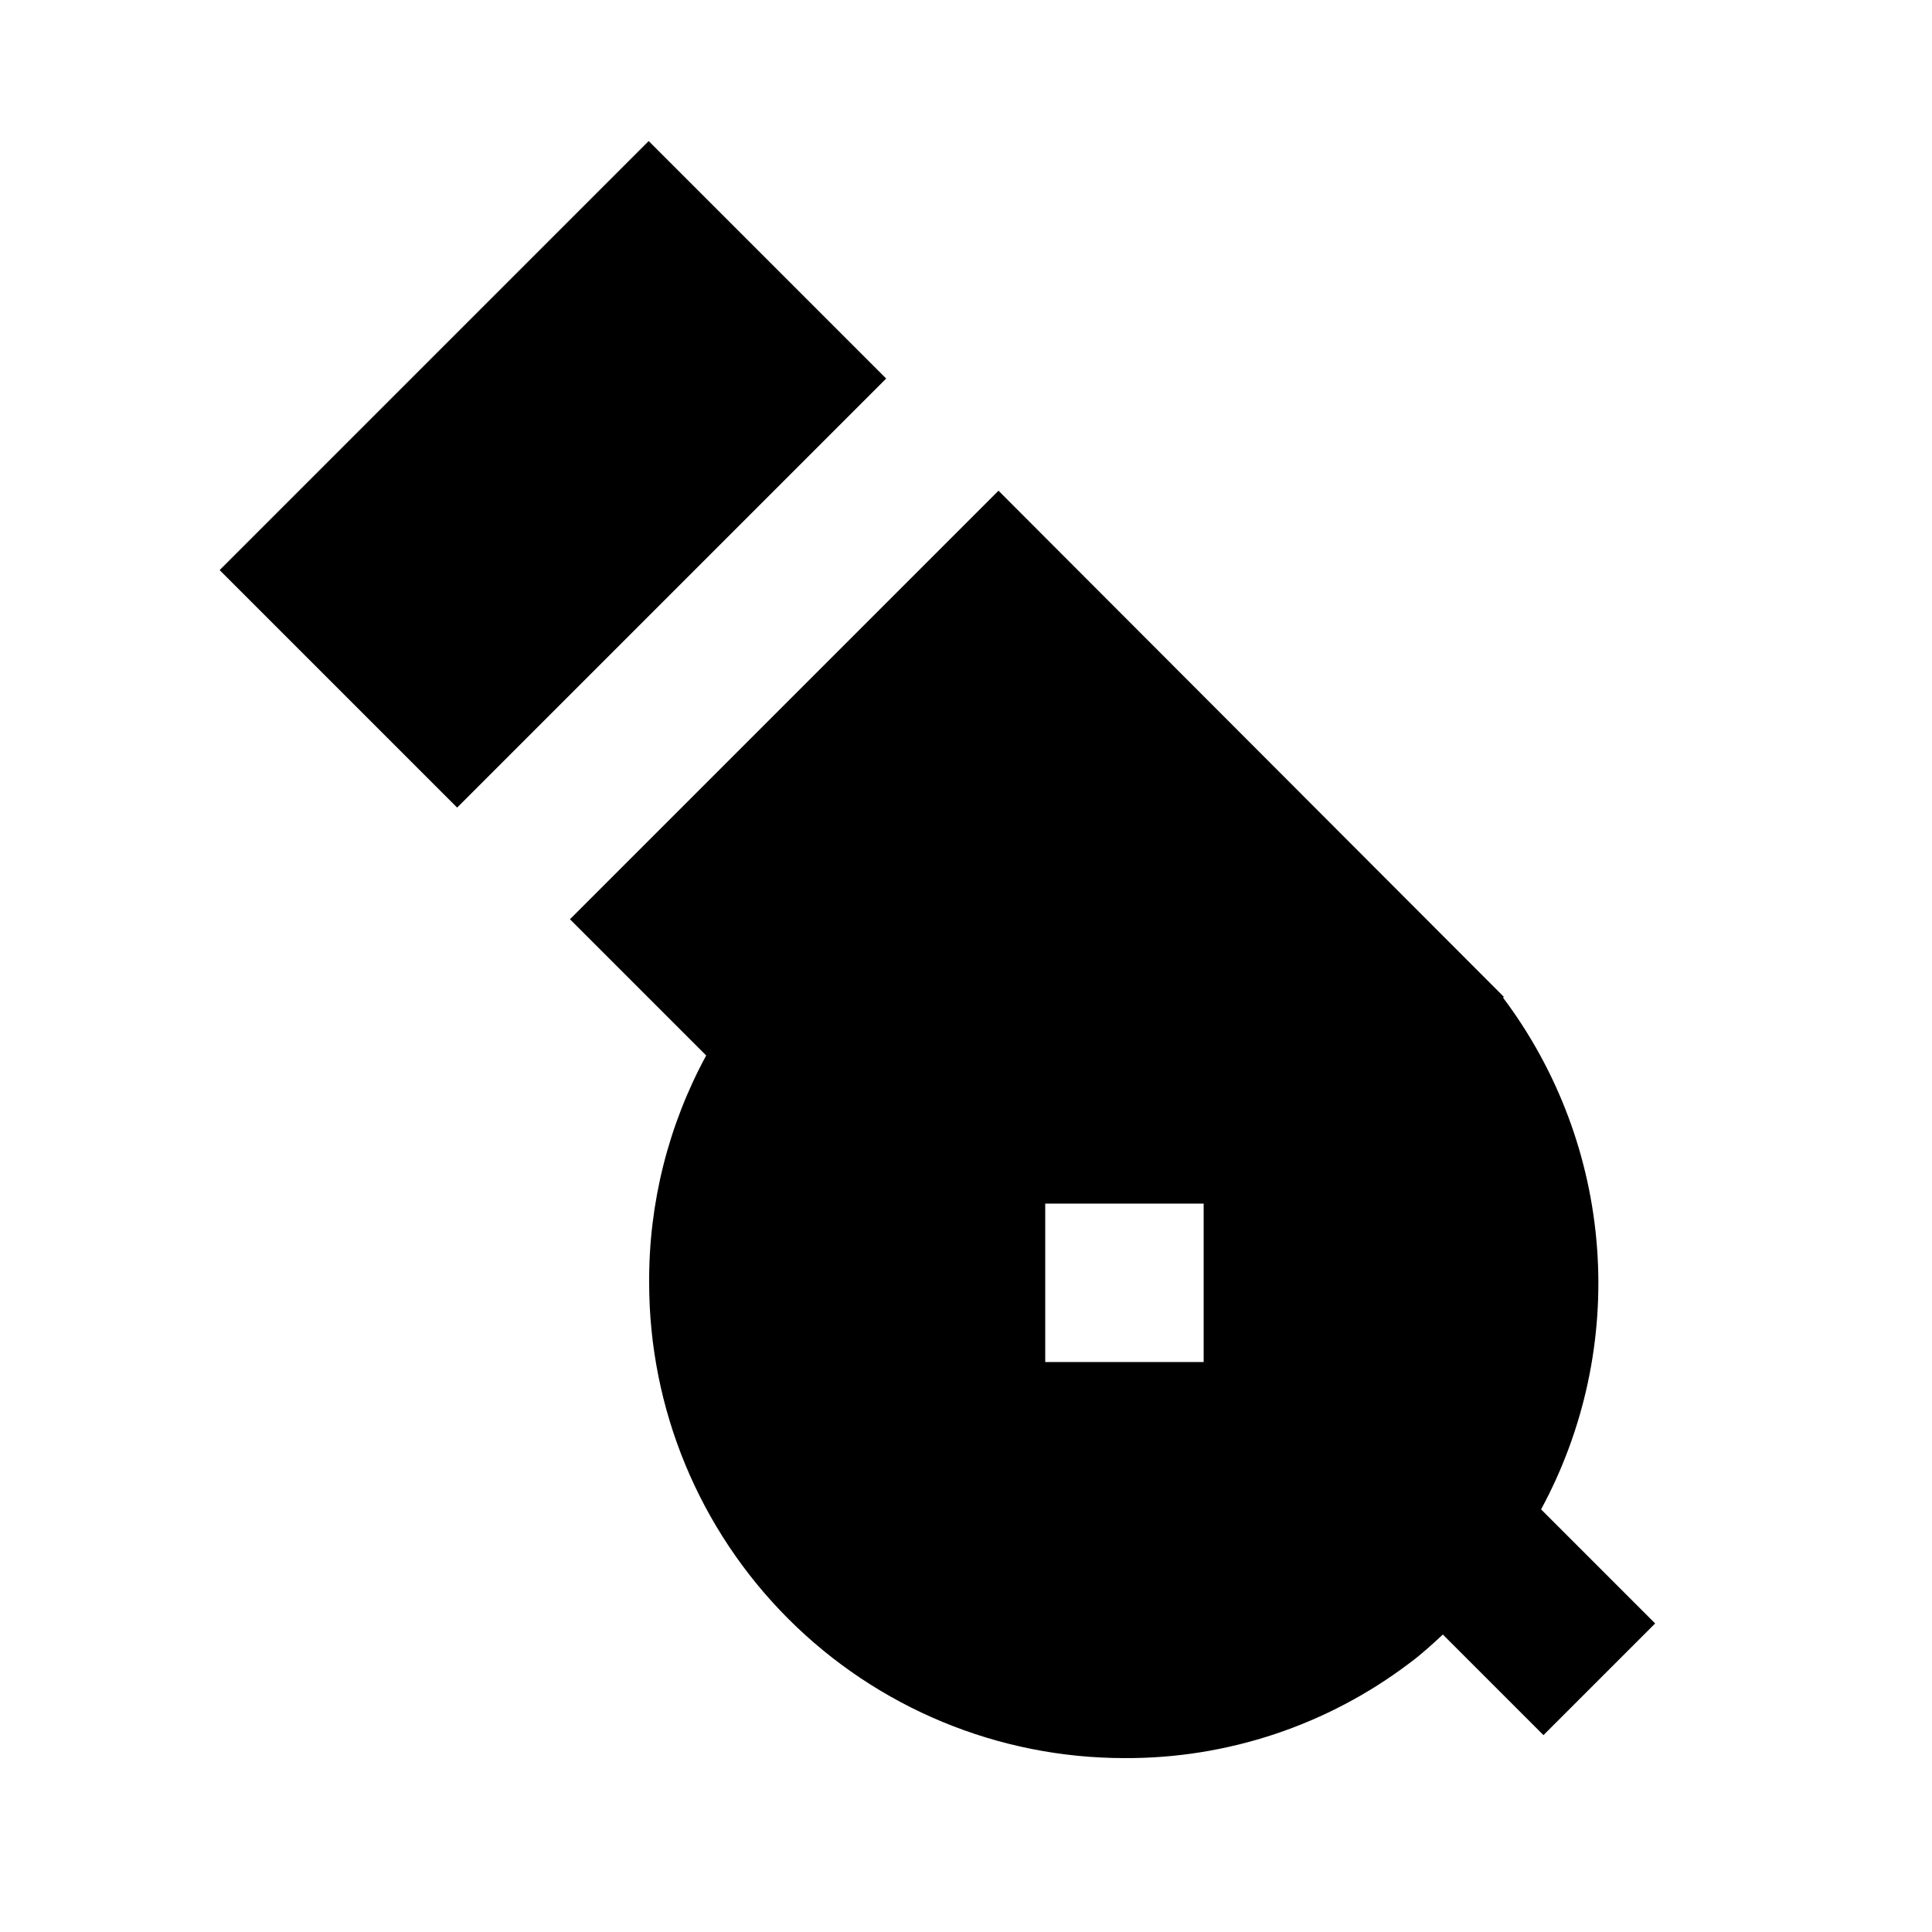 <?xml version="1.0" encoding="UTF-8"?>
<!-- Uploaded to: SVG Repo, www.svgrepo.com, Generator: SVG Repo Mixer Tools -->
<svg fill="#000000" width="800px" height="800px" version="1.1" viewBox="144 144 512 512" xmlns="http://www.w3.org/2000/svg">
 <g>
  <path d="m202.21 295.08 113.7-113.7 62.938 62.938-113.7 113.7z"/>
  <path d="m542.54 408.18-133.93-134.14-113.57 113.57 36.105 36.105c-10.039 18.488-15.238 39.211-15.113 60.246 0 33.406 13.27 65.441 36.891 89.062s55.656 36.891 89.062 36.891c27.273 0.141 53.832-8.715 75.57-25.188 3.148-2.309 6.086-5.039 8.816-7.559l26.66 26.66 29.598-29.598-30.23-30.23h0.004c11.473-21.199 16.621-45.242 14.832-69.281-1.785-24.035-10.43-47.059-24.91-66.328zm-79.559 96.773h-41.984v-41.98h41.984z"/>
 </g>
</svg>